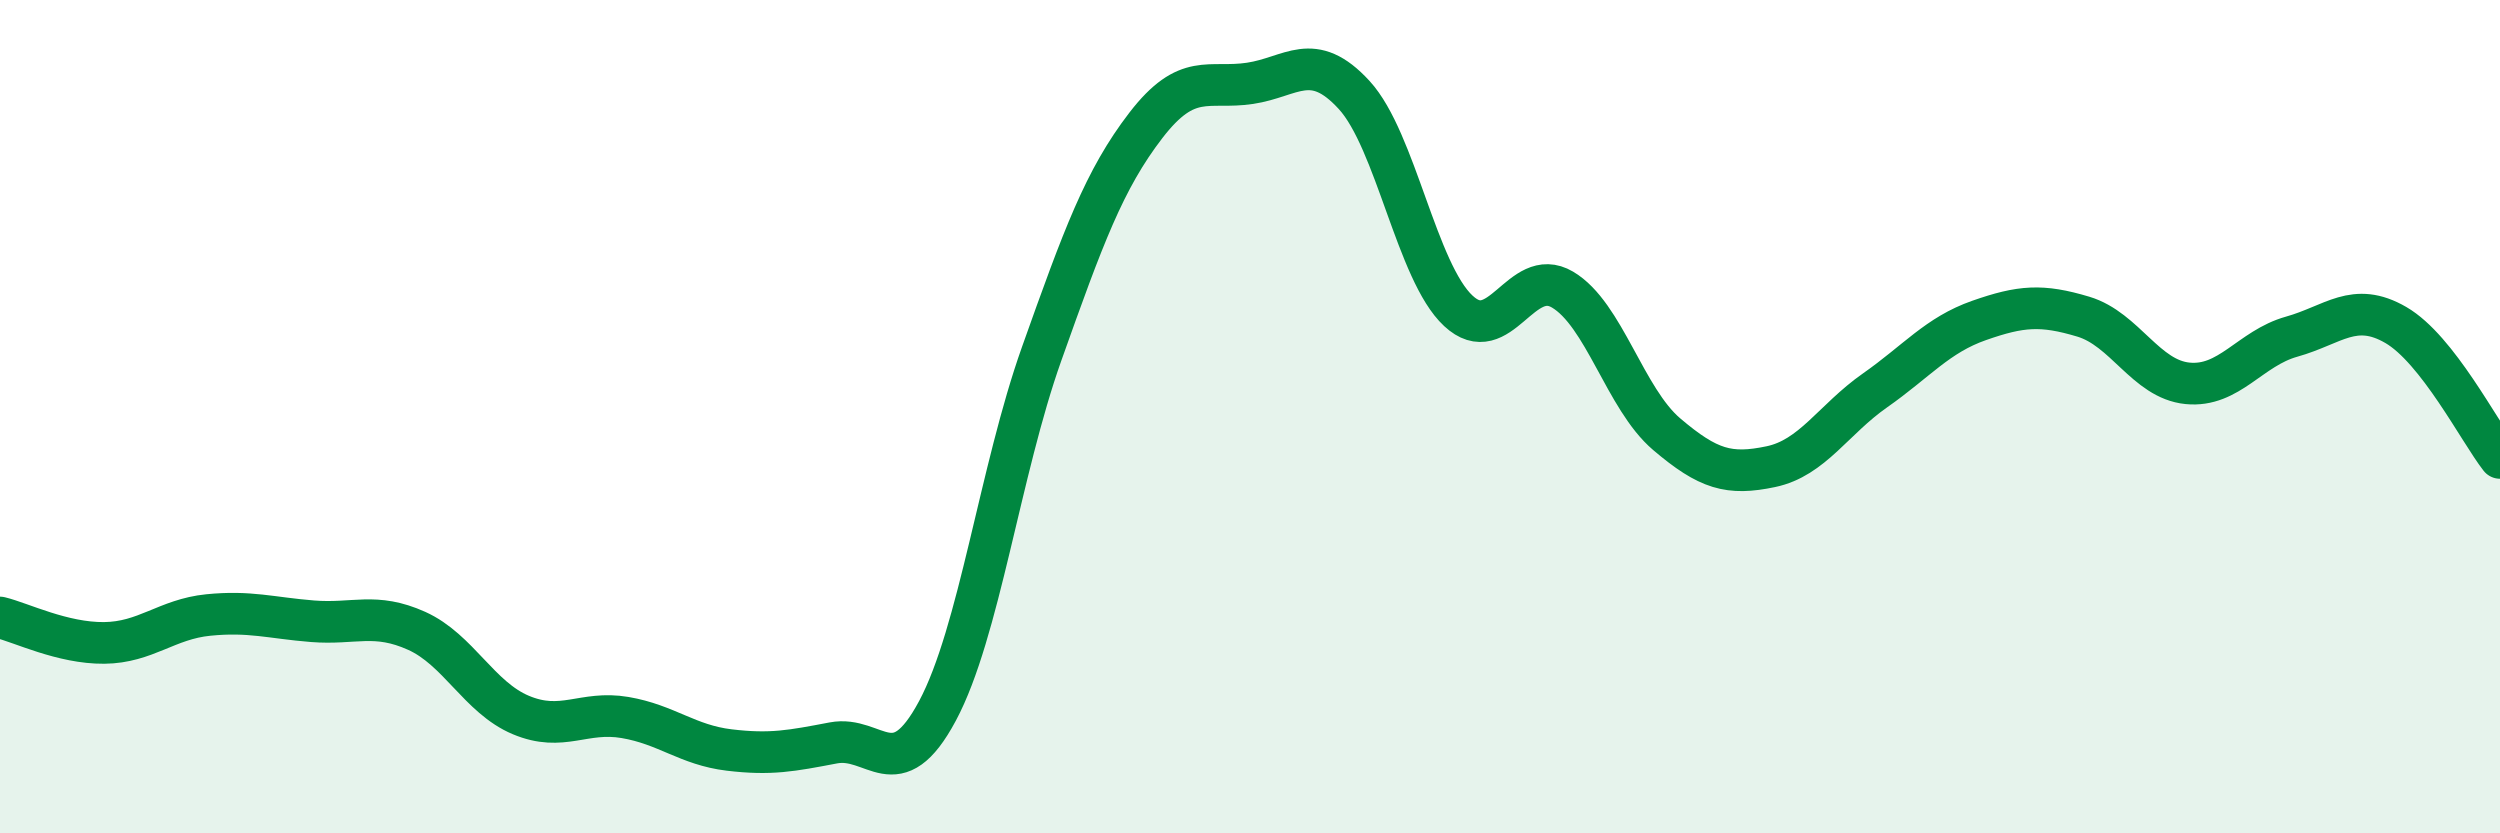 
    <svg width="60" height="20" viewBox="0 0 60 20" xmlns="http://www.w3.org/2000/svg">
      <path
        d="M 0,14.82 C 0.5,14.94 1.5,15.44 2.5,15.43 C 3.5,15.42 4,14.86 5,14.76 C 6,14.66 6.5,14.83 7.5,14.91 C 8.5,14.99 9,14.69 10,15.14 C 11,15.59 11.5,16.74 12.5,17.16 C 13.5,17.58 14,17.05 15,17.22 C 16,17.39 16.5,17.88 17.5,18 C 18.5,18.12 19,18.02 20,17.83 C 21,17.64 21.5,18.93 22.5,17.06 C 23.5,15.19 24,11.3 25,8.49 C 26,5.68 26.5,4.31 27.5,3.01 C 28.5,1.71 29,2.15 30,2 C 31,1.85 31.5,1.19 32.5,2.28 C 33.5,3.37 34,6.53 35,7.46 C 36,8.39 36.5,6.36 37.5,6.95 C 38.5,7.54 39,9.57 40,10.42 C 41,11.27 41.5,11.41 42.5,11.2 C 43.5,10.99 44,10.07 45,9.37 C 46,8.67 46.5,8.04 47.5,7.69 C 48.5,7.34 49,7.3 50,7.6 C 51,7.9 51.5,9.1 52.5,9.2 C 53.5,9.3 54,8.36 55,8.08 C 56,7.8 56.5,7.22 57.5,7.8 C 58.5,8.38 59.5,10.35 60,10.99L60 20L0 20Z"
        fill="#008740"
        opacity="0.1"
        stroke-linecap="round"
        stroke-linejoin="round"
      />
      <path
        d="M 0,14.82 C 0.5,14.94 1.5,15.44 2.5,15.43 C 3.5,15.42 4,14.86 5,14.76 C 6,14.66 6.5,14.83 7.5,14.91 C 8.5,14.99 9,14.69 10,15.14 C 11,15.59 11.5,16.74 12.5,17.16 C 13.5,17.58 14,17.05 15,17.22 C 16,17.39 16.5,17.88 17.5,18 C 18.5,18.12 19,18.02 20,17.83 C 21,17.64 21.5,18.93 22.5,17.06 C 23.5,15.19 24,11.3 25,8.49 C 26,5.68 26.5,4.31 27.5,3.01 C 28.5,1.71 29,2.15 30,2 C 31,1.85 31.5,1.19 32.5,2.28 C 33.5,3.37 34,6.53 35,7.46 C 36,8.39 36.5,6.36 37.5,6.95 C 38.5,7.54 39,9.57 40,10.42 C 41,11.27 41.5,11.41 42.5,11.2 C 43.5,10.99 44,10.07 45,9.37 C 46,8.67 46.5,8.04 47.5,7.69 C 48.5,7.34 49,7.3 50,7.6 C 51,7.9 51.5,9.1 52.5,9.2 C 53.5,9.3 54,8.36 55,8.08 C 56,7.8 56.5,7.22 57.5,7.8 C 58.5,8.38 59.5,10.35 60,10.99"
        stroke="#008740"
        stroke-width="1"
        fill="none"
        stroke-linecap="round"
        stroke-linejoin="round"
      />
    </svg>
  